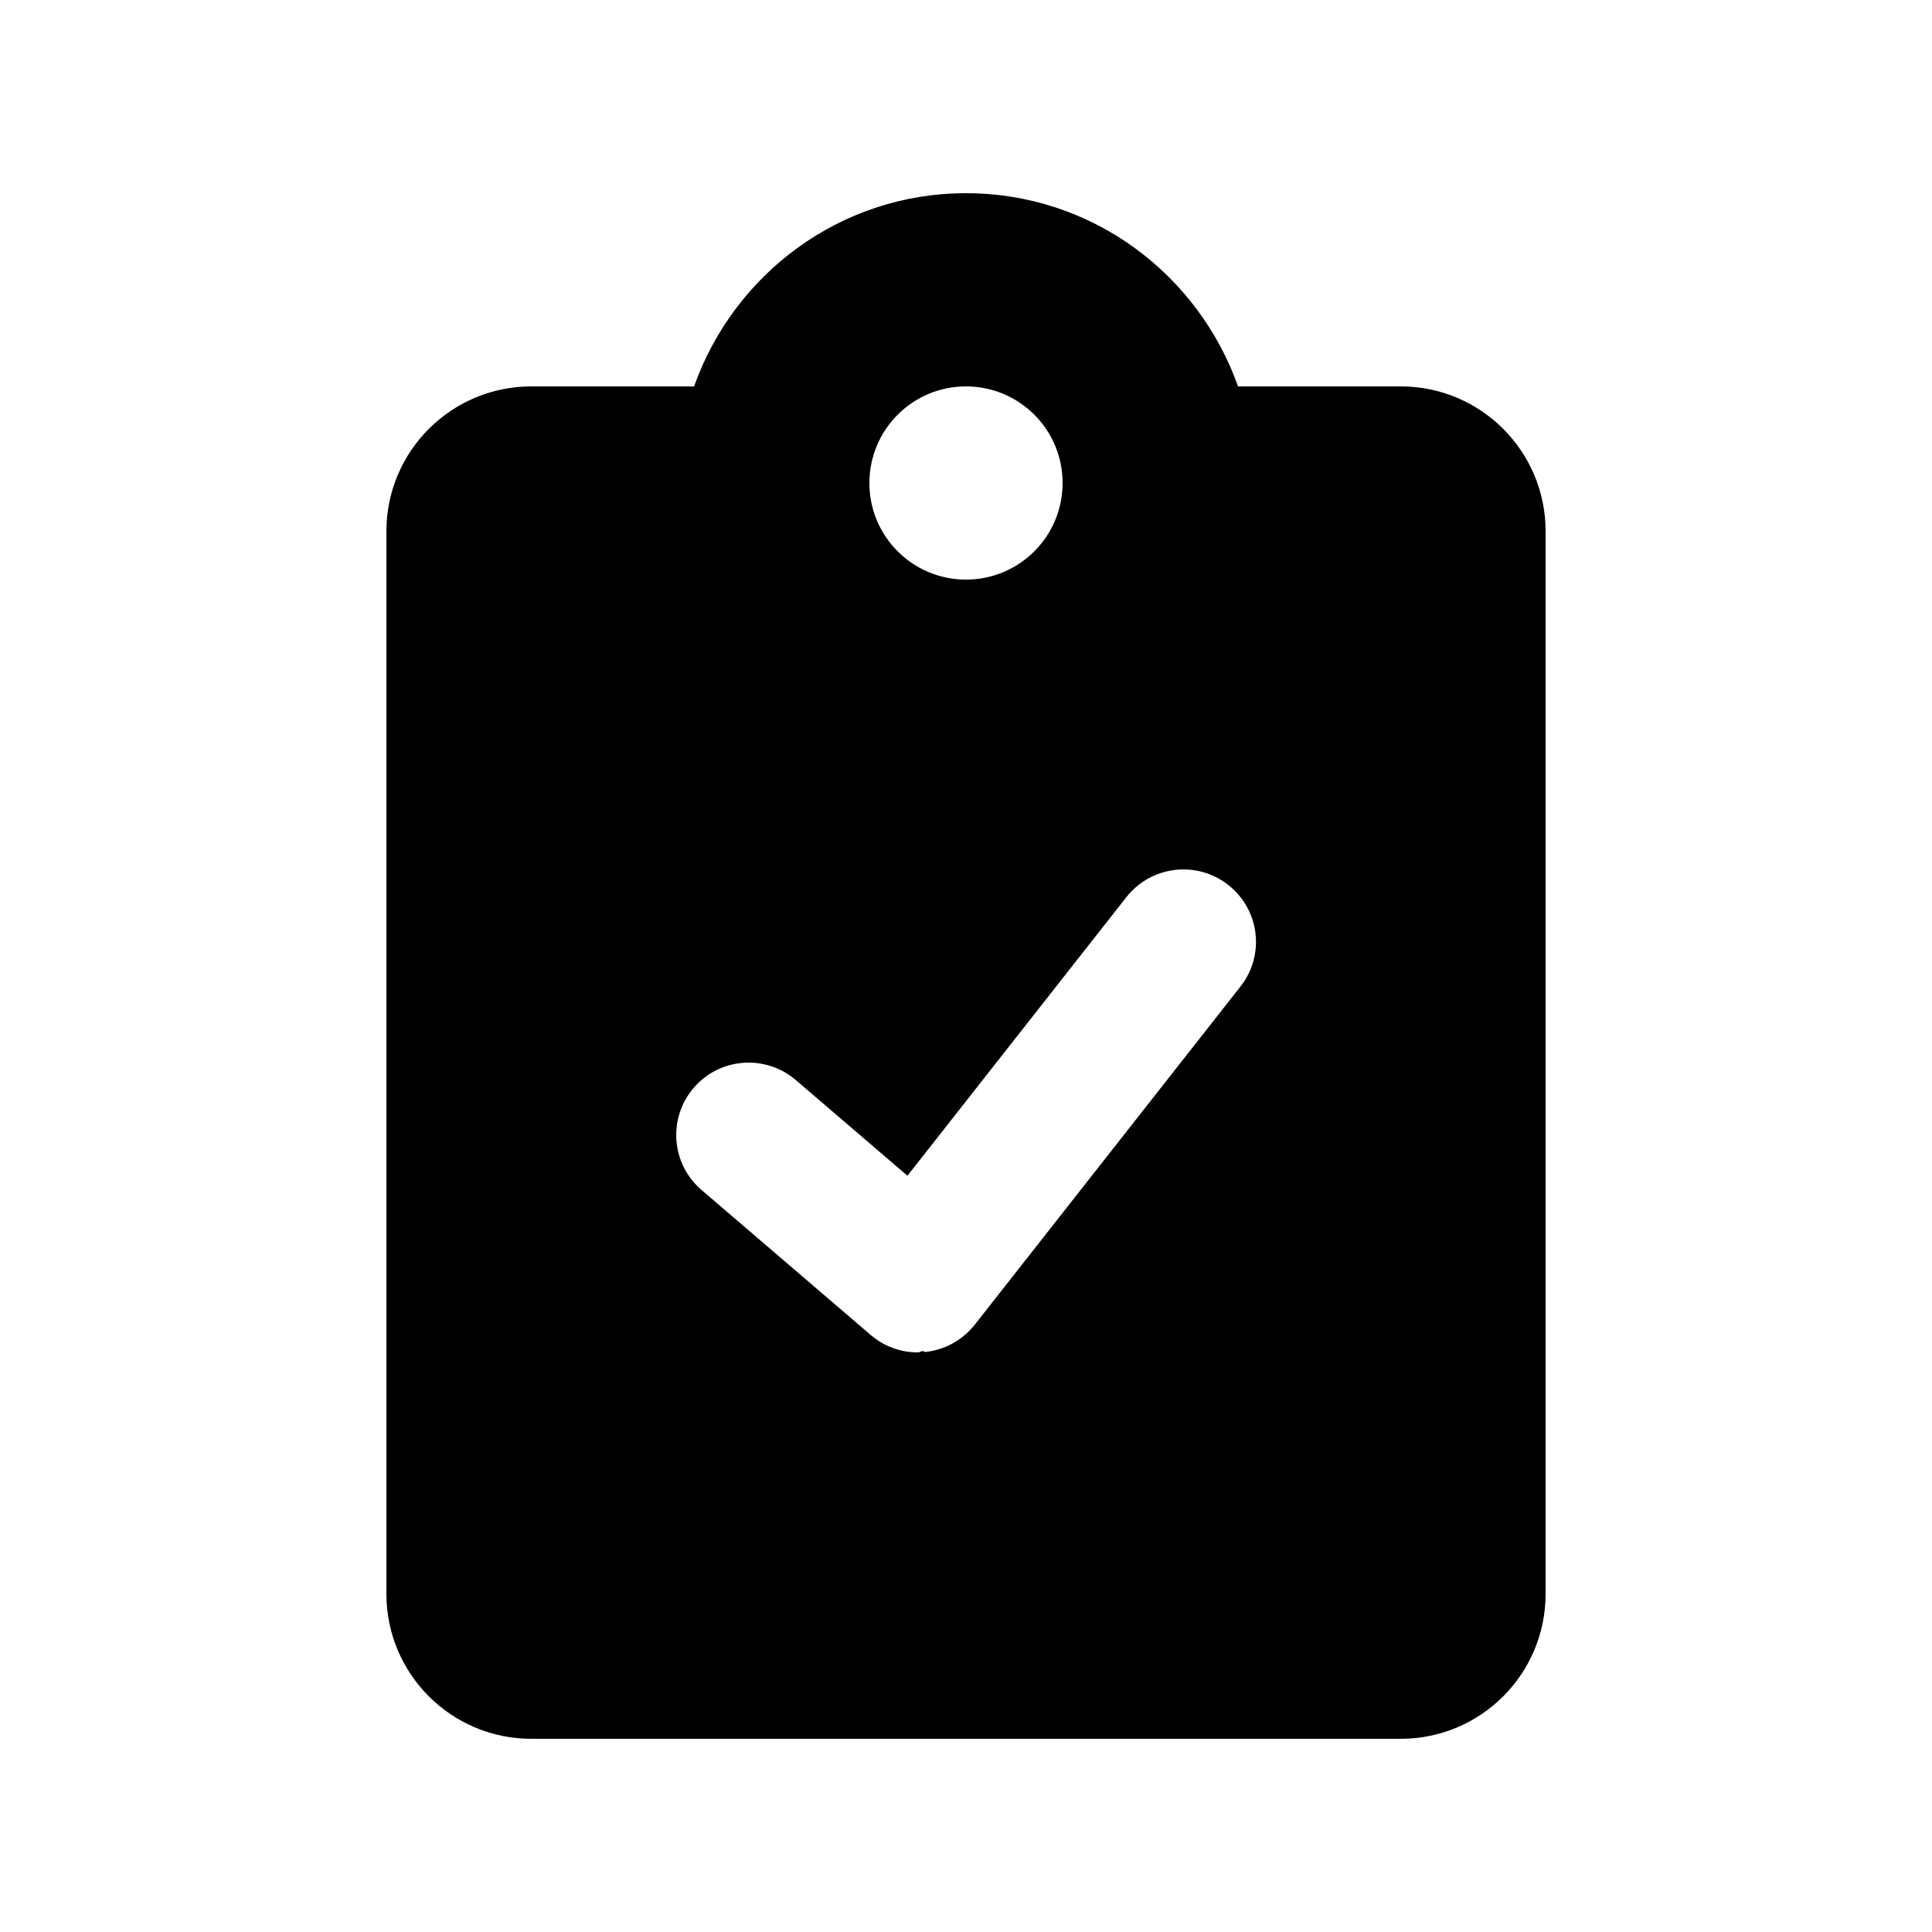 <svg width="16px" height="16px" viewBox="0 0 16 16" version="1.1" xmlns="http://www.w3.org/2000/svg" xmlns:xlink="http://www.w3.org/1999/xlink">
    <title>icon_stock</title>
    <g id="Brand-Landing" stroke="none" stroke-width="1" fill="none" fill-rule="evenodd">
        <g id="Retailer" transform="translate(-576, -780)" fill="#000000">
            <g id="header" transform="translate(0, 139)">
                <g id="paths" transform="translate(576, 641)">
                    <g id="icon_stock" transform="translate(3.2, 1.6)">
                        <path d="M8.4,1.6 L7.053,1.6 C6.723,0.67 5.843,2.22044605e-16 4.8,2.22044605e-16 C3.758,2.22044605e-16 2.878,0.67 2.548,1.6 L1.2,1.6 C0.538,1.6 4.4408921e-16,2.137 4.4408921e-16,2.8 L4.4408921e-16,11.6 C4.4408921e-16,12.263 0.538,12.8 1.2,12.8 L8.4,12.8 C9.063,12.8 9.6,12.263 9.6,11.6 L9.6,2.8 C9.6,2.137 9.063,1.6 8.4,1.6 Z M4.8,1.6 C5.242,1.6 5.6,1.958 5.6,2.4 C5.6,2.842 5.242,3.2 4.8,3.2 C4.358,3.2 4,2.843 4,2.4 C4,1.958 4.358,1.6 4.8,1.6 Z M7.073,6.57 L4.873,9.37 C4.771,9.499 4.622,9.581 4.459,9.597 C4.44,9.578 4.42,9.6 4.4,9.6 C4.257,9.6 4.119,9.549 4.01,9.455 L2.61,8.255 C2.358,8.04 2.329,7.661 2.545,7.409 C2.76,7.158 3.139,7.129 3.391,7.345 L4.315,8.137 L6.128,5.83 C6.333,5.569 6.711,5.524 6.971,5.728 C7.233,5.933 7.278,6.31 7.073,6.57 Z" id="icon/clipboard-check"></path>
                    </g>
                </g>
            </g>
        </g>
    </g>
</svg>